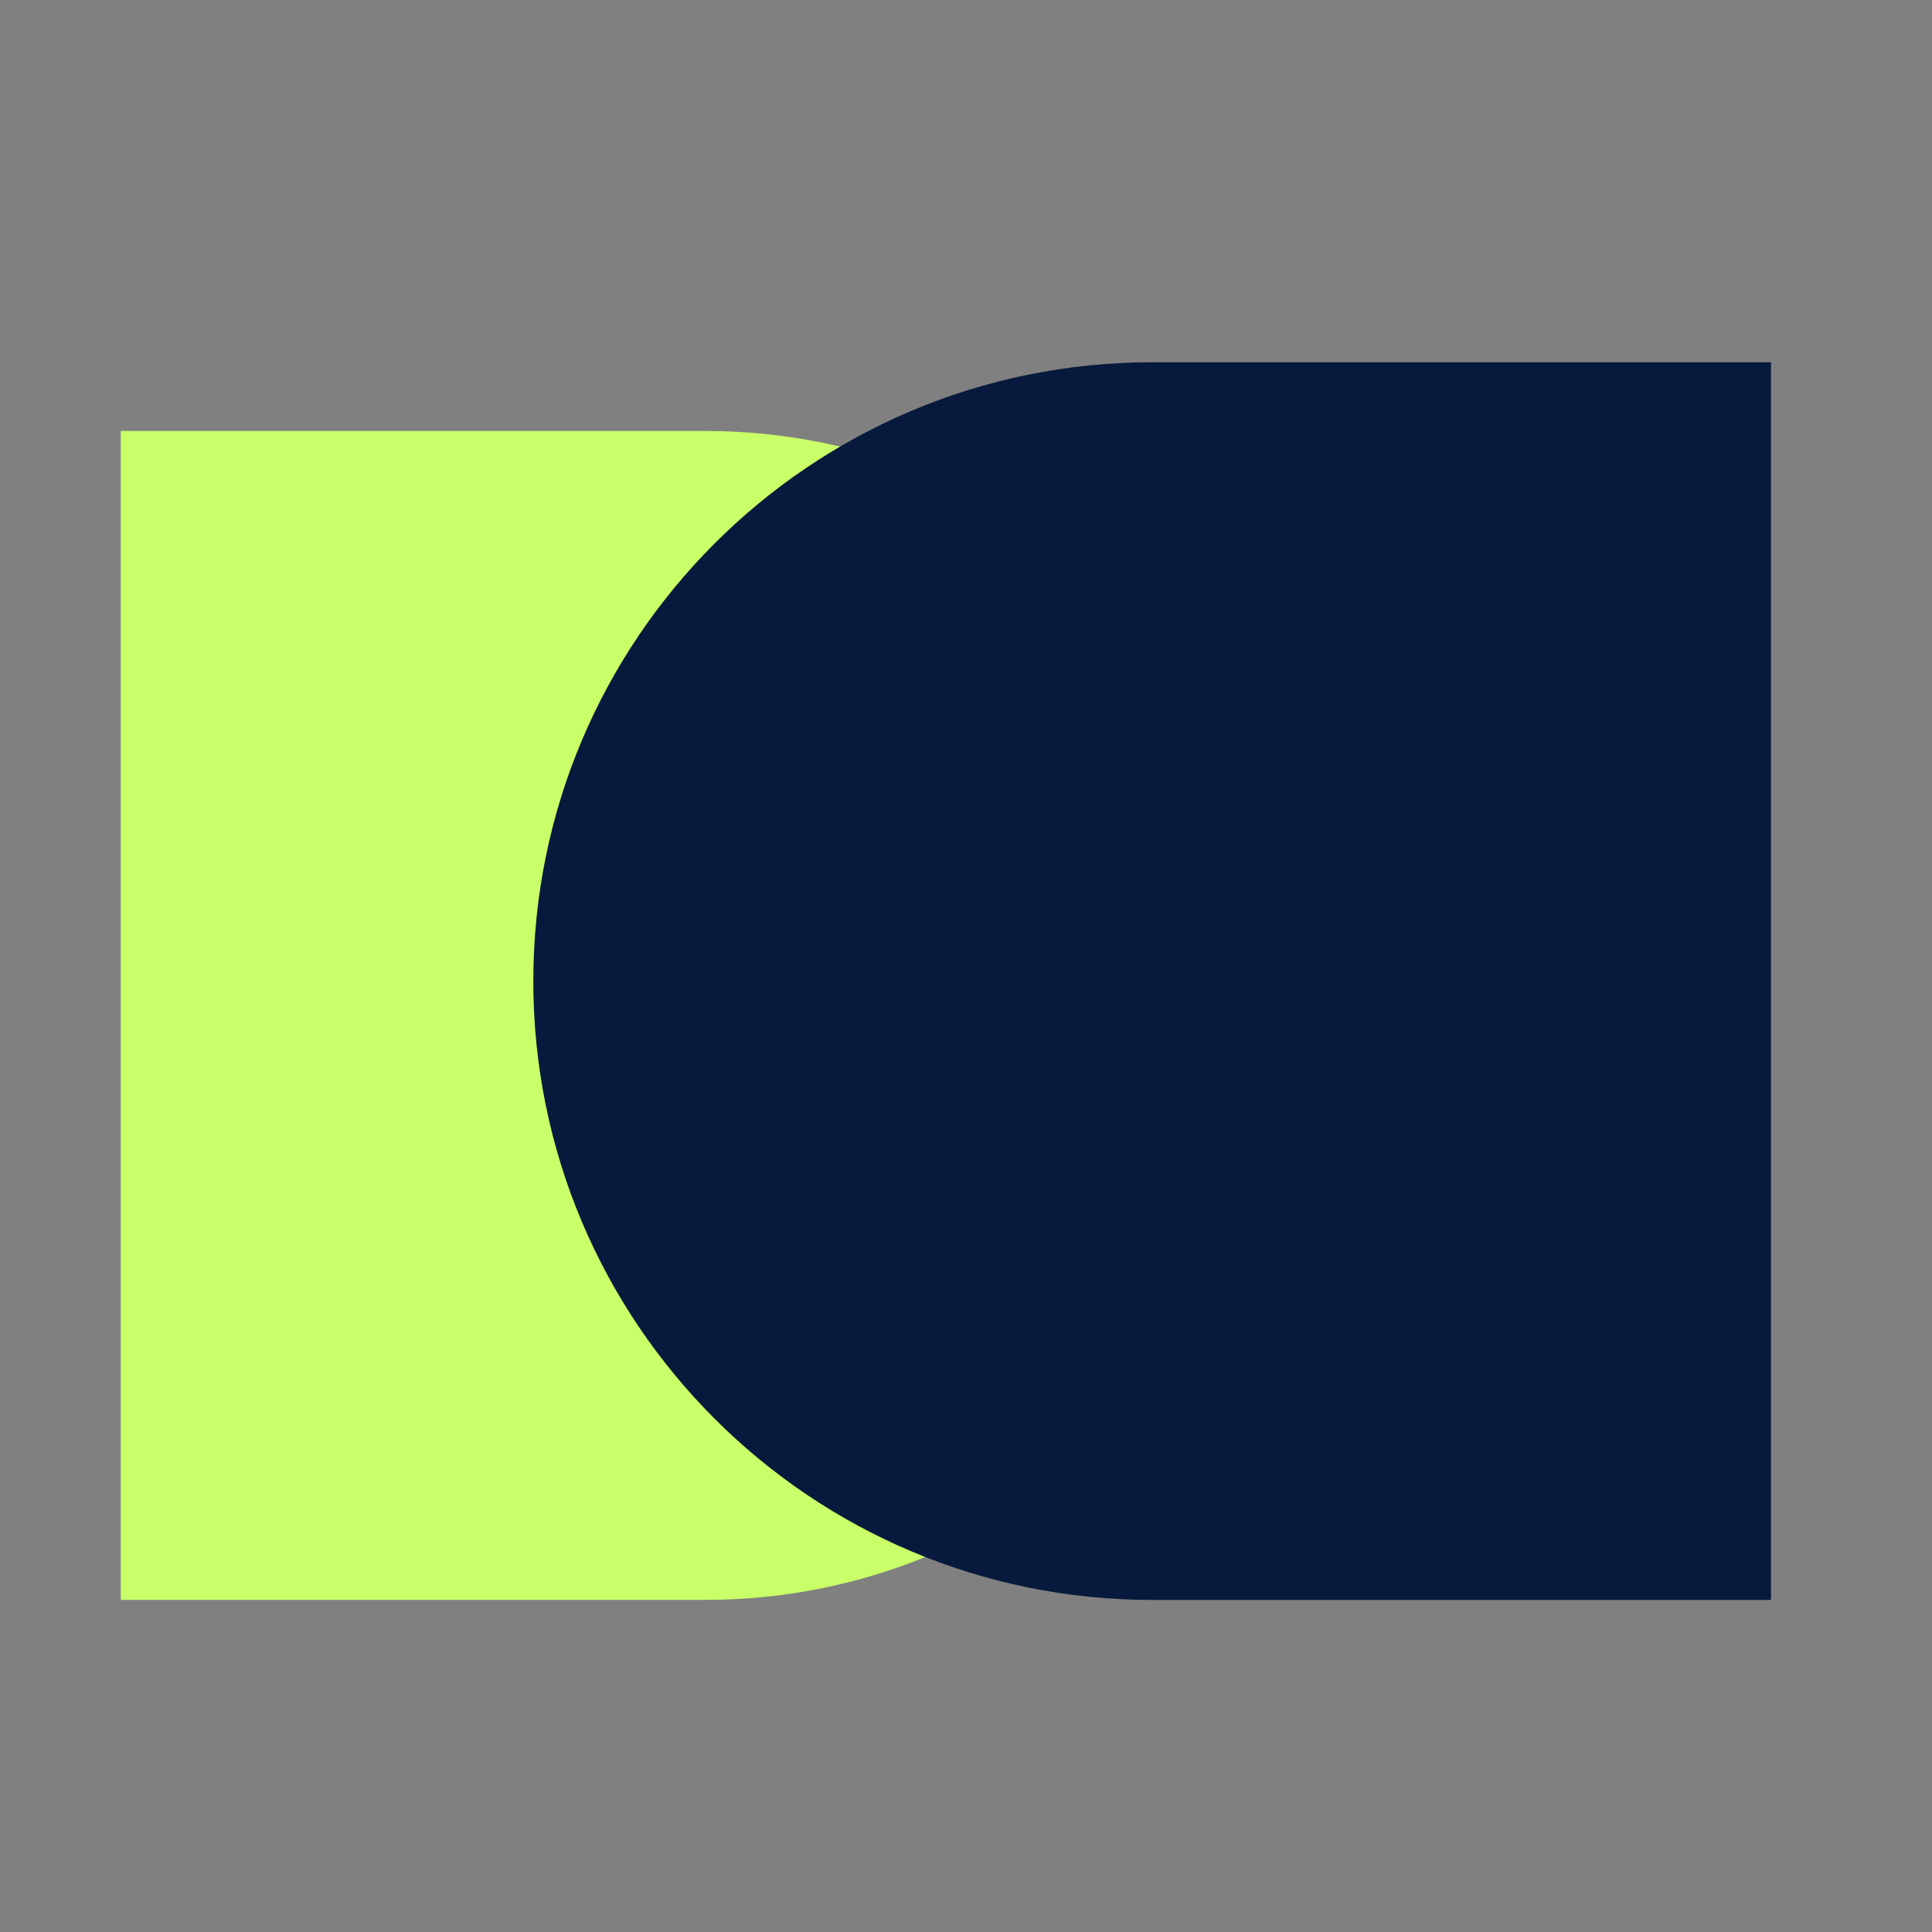 <?xml version="1.0" encoding="UTF-8"?> <svg xmlns="http://www.w3.org/2000/svg" width="48" height="48" viewBox="0 0 48 48" fill="none"><rect x="0" y="0" width="48" height="48" fill="#808080" stroke="none"/> <path d="M17.521 10.707C25.541 10.707 32.042 17.208 32.042 25.228V25.228C32.042 33.248 25.541 39.749 17.521 39.749L3 39.749L3 10.707L17.521 10.707Z" fill="#C9FF68"></path> <path d="M28.625 39.75C20.134 39.75 13.25 32.866 13.25 24.375V24.375C13.25 15.883 20.134 9 28.625 9L44 9L44 39.75L28.625 39.75Z" fill="#071A3D"></path> </svg> 